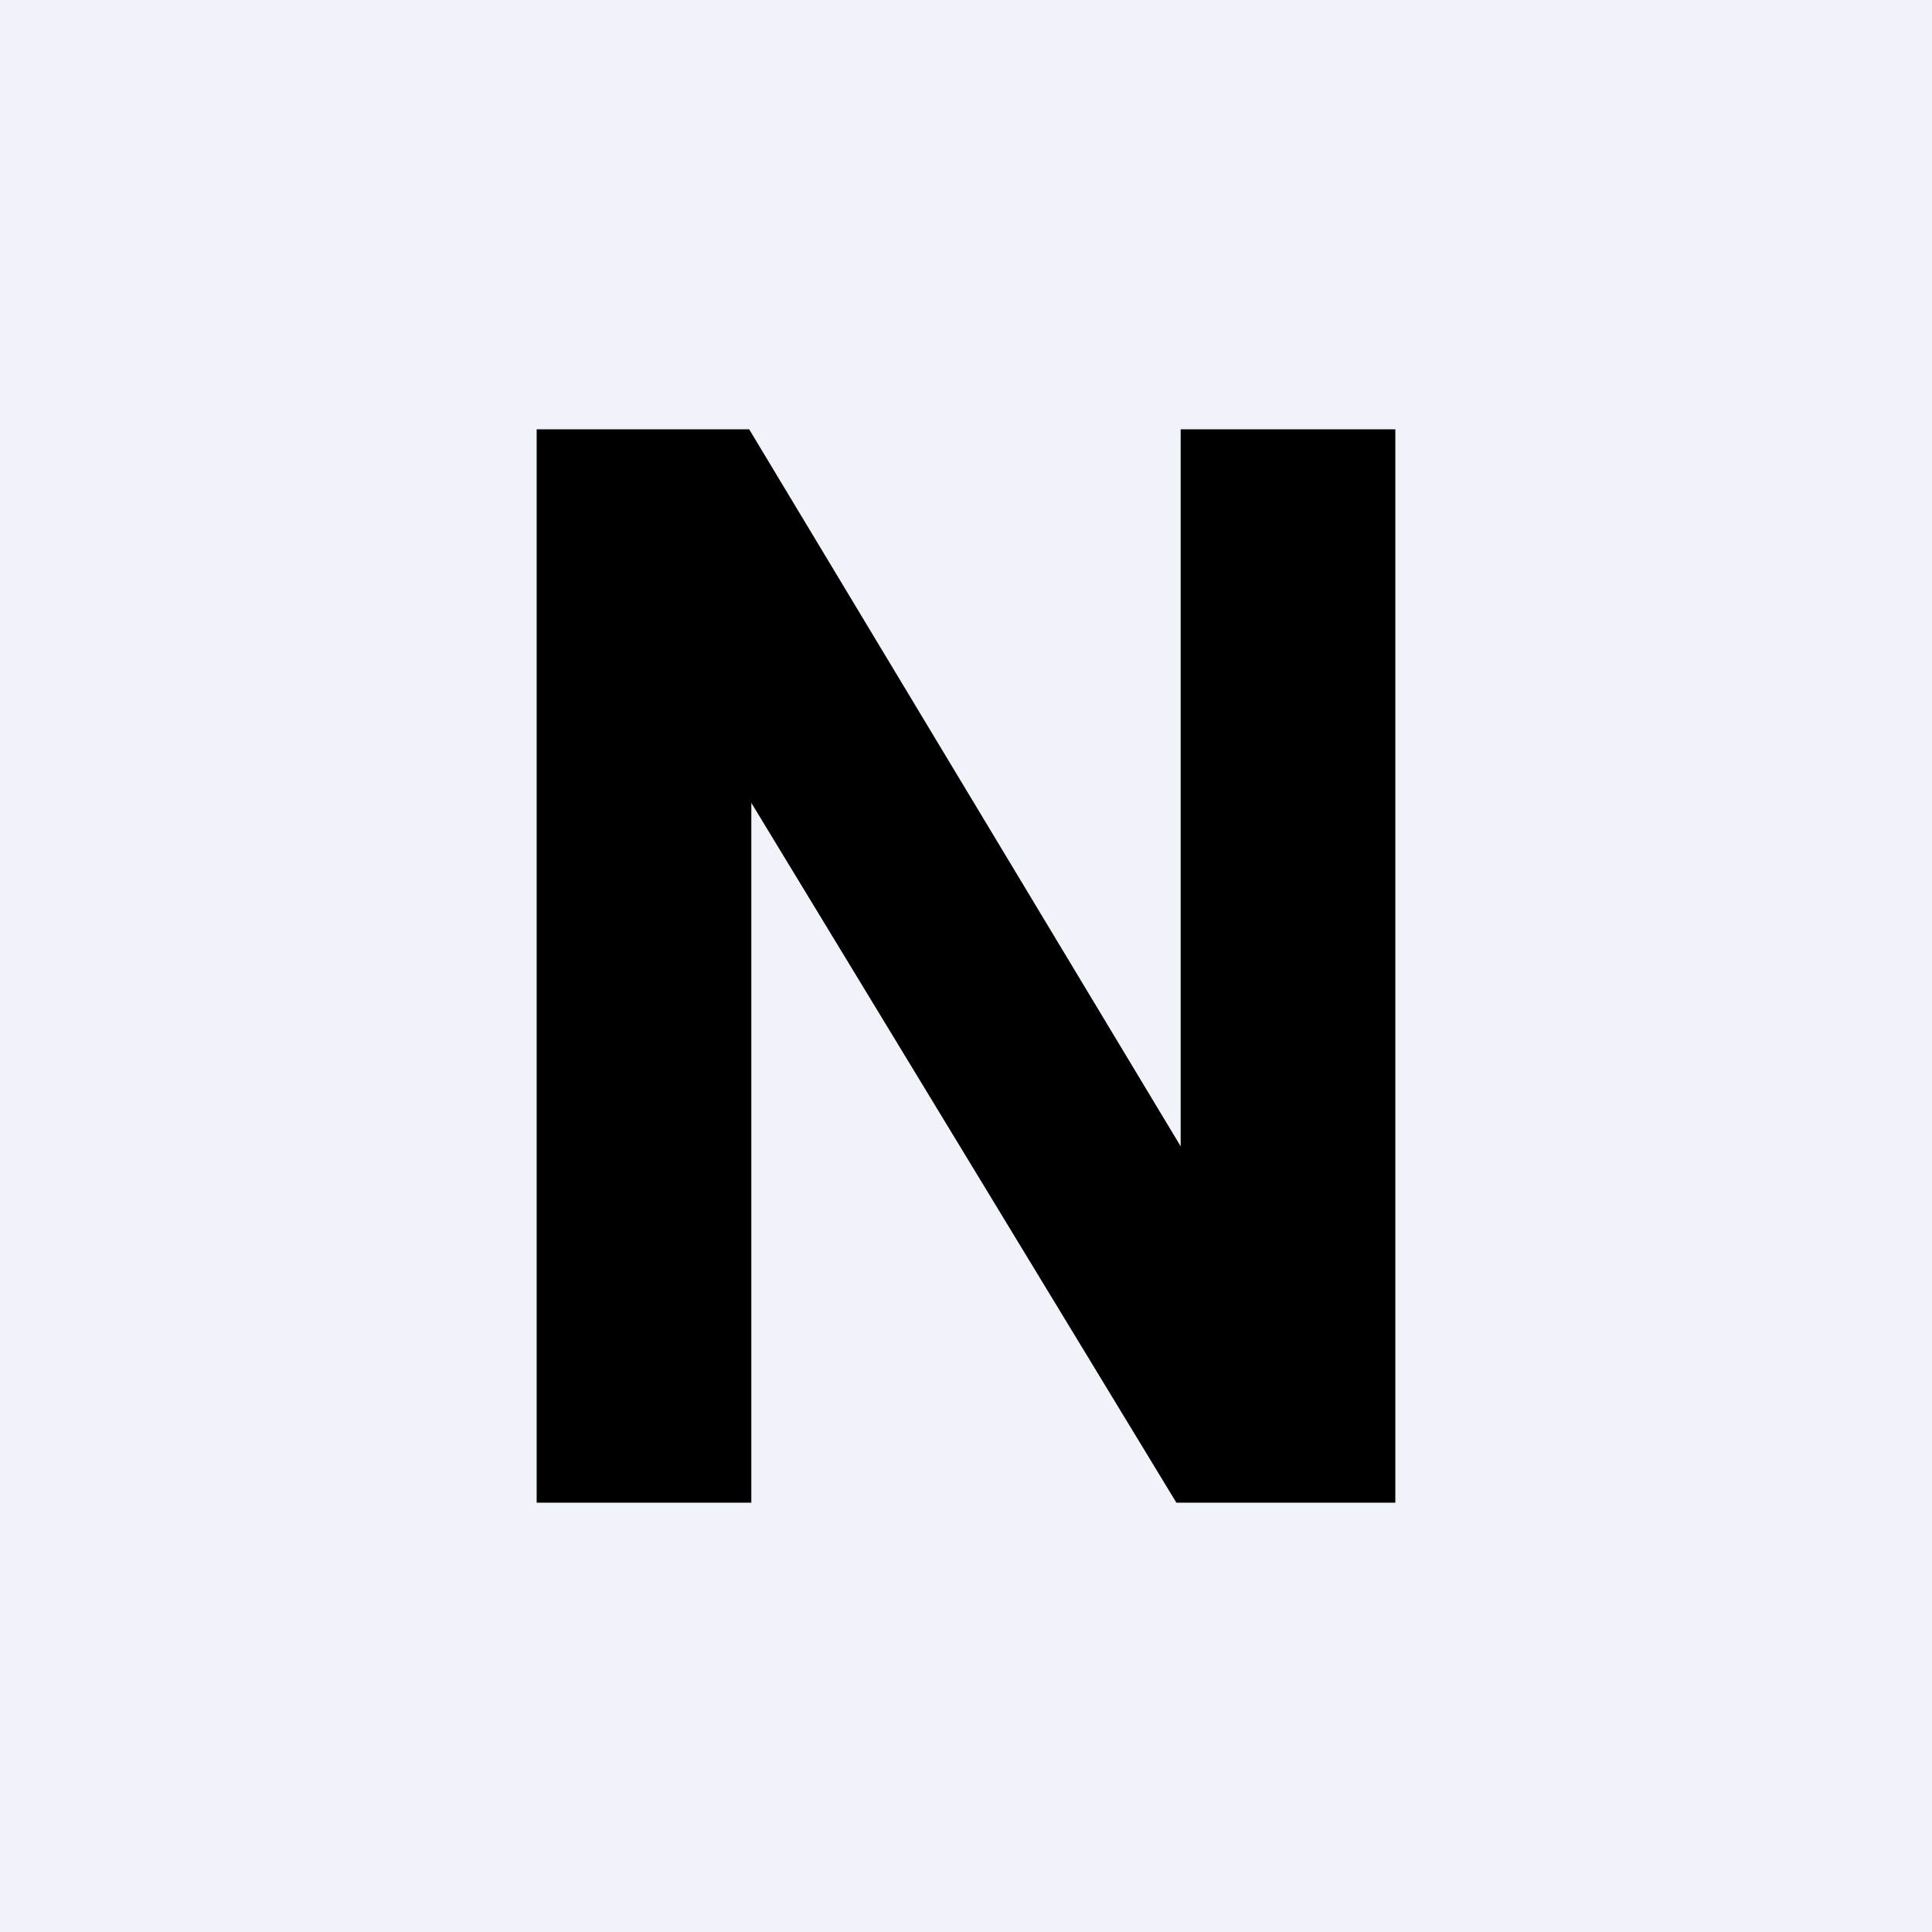 <!-- by TradingView --><svg width="18" height="18" viewBox="0 0 18 18" xmlns="http://www.w3.org/2000/svg"><path fill="#F0F3FA" d="M0 0h18v18H0z"/><path d="M5 14V4h1.98L11 10.68V4h2v10h-2.04L7 7.48V14H5Z"/></svg>